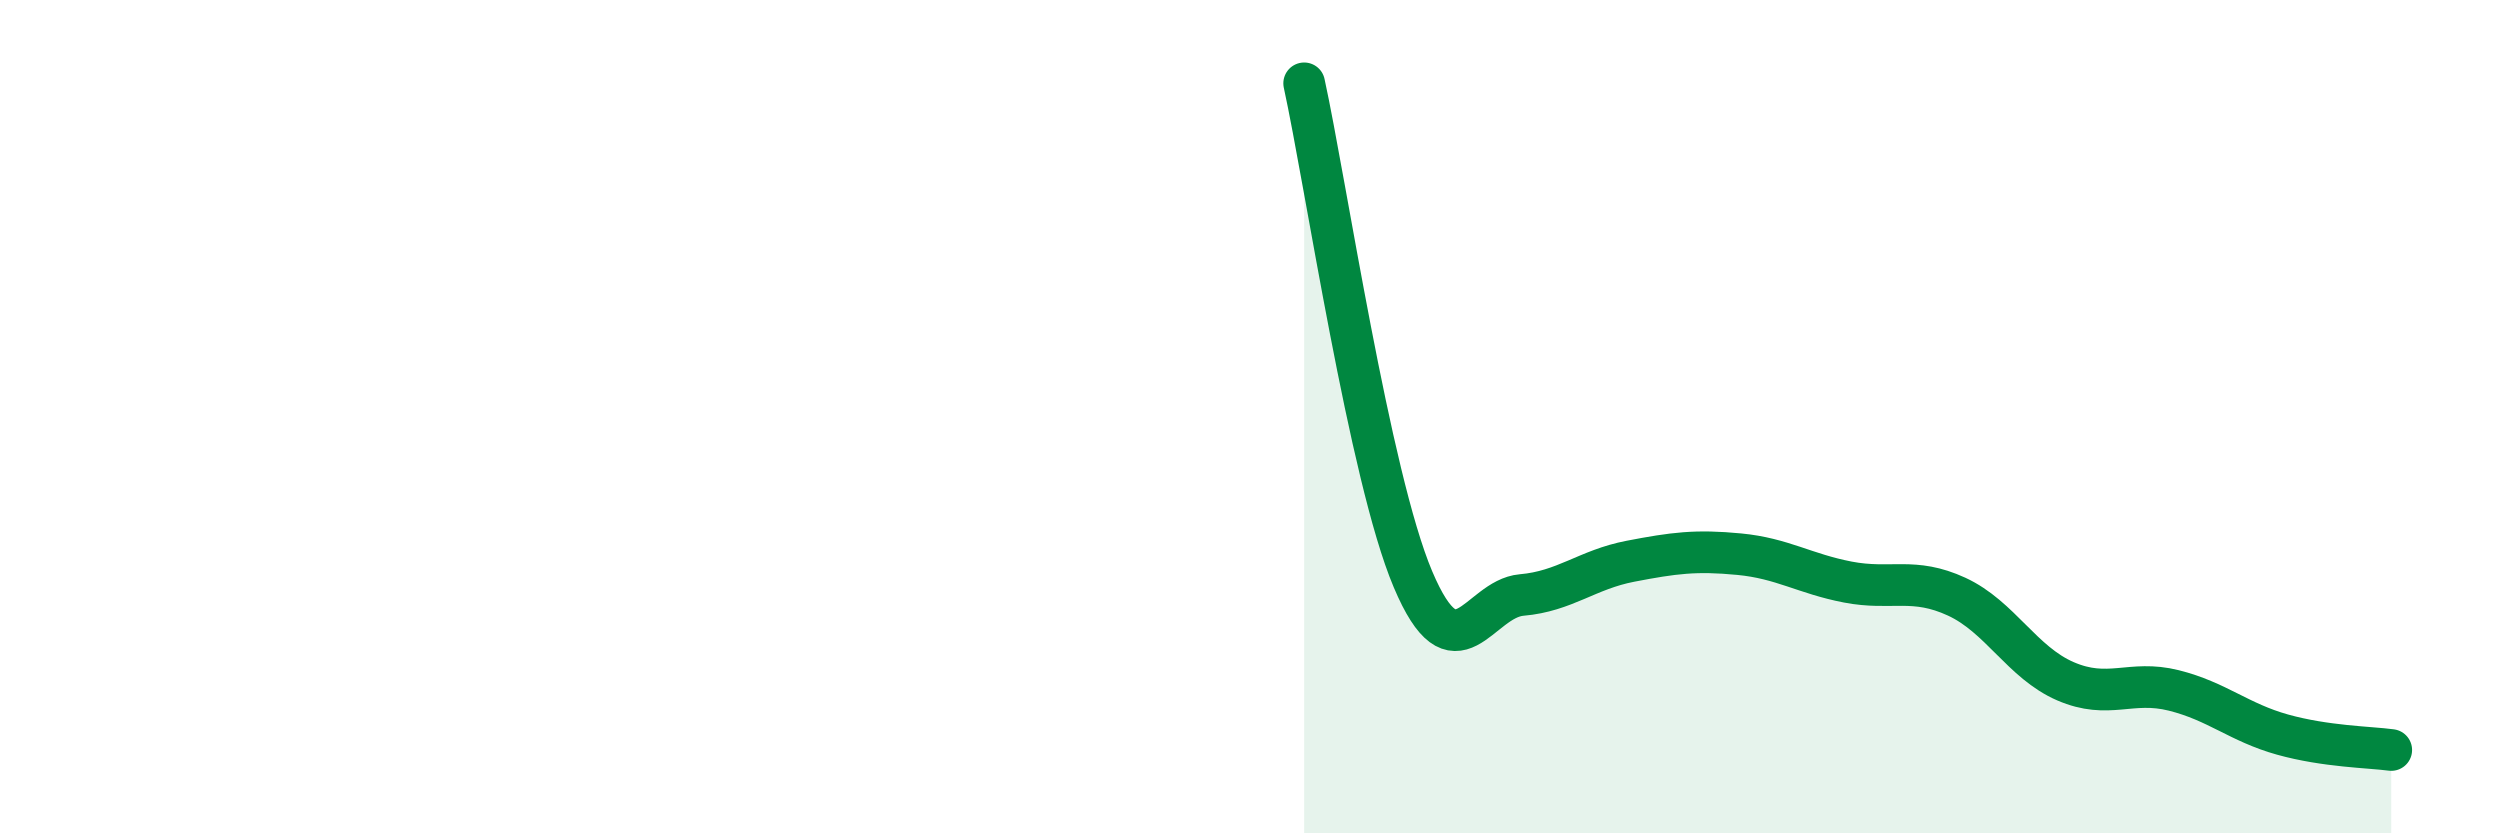 
    <svg width="60" height="20" viewBox="0 0 60 20" xmlns="http://www.w3.org/2000/svg">
      <path
        d="M 31.3,2 C 31.82,4.38 32.87,11.44 33.91,13.9 C 34.95,16.36 35.48,14.37 36.52,14.28 C 37.56,14.19 38.09,13.67 39.13,13.47 C 40.17,13.27 40.7,13.2 41.74,13.3 C 42.78,13.4 43.31,13.77 44.35,13.97 C 45.39,14.17 45.92,13.84 46.96,14.32 C 48,14.8 48.53,15.9 49.57,16.35 C 50.61,16.8 51.13,16.31 52.17,16.57 C 53.21,16.83 53.74,17.34 54.78,17.63 C 55.82,17.92 56.87,17.93 57.39,18L57.39 20L31.3 20Z"
        fill="#008740"
        opacity="0.1"
        stroke-linecap="round"
        stroke-linejoin="round"
      />
      <path
        d="M 31.3,2 C 31.82,4.38 32.87,11.44 33.91,13.9 C 34.95,16.36 35.48,14.37 36.52,14.28 C 37.56,14.19 38.09,13.67 39.13,13.47 C 40.17,13.27 40.7,13.2 41.74,13.3 C 42.78,13.4 43.31,13.77 44.35,13.97 C 45.39,14.17 45.92,13.84 46.96,14.32 C 48,14.8 48.53,15.9 49.57,16.35 C 50.61,16.8 51.13,16.31 52.17,16.57 C 53.21,16.83 53.74,17.34 54.78,17.63 C 55.82,17.92 56.87,17.93 57.39,18"
        stroke="#008740"
        stroke-width="1"
        fill="none"
        stroke-linecap="round"
        stroke-linejoin="round"
      />
    </svg>
  